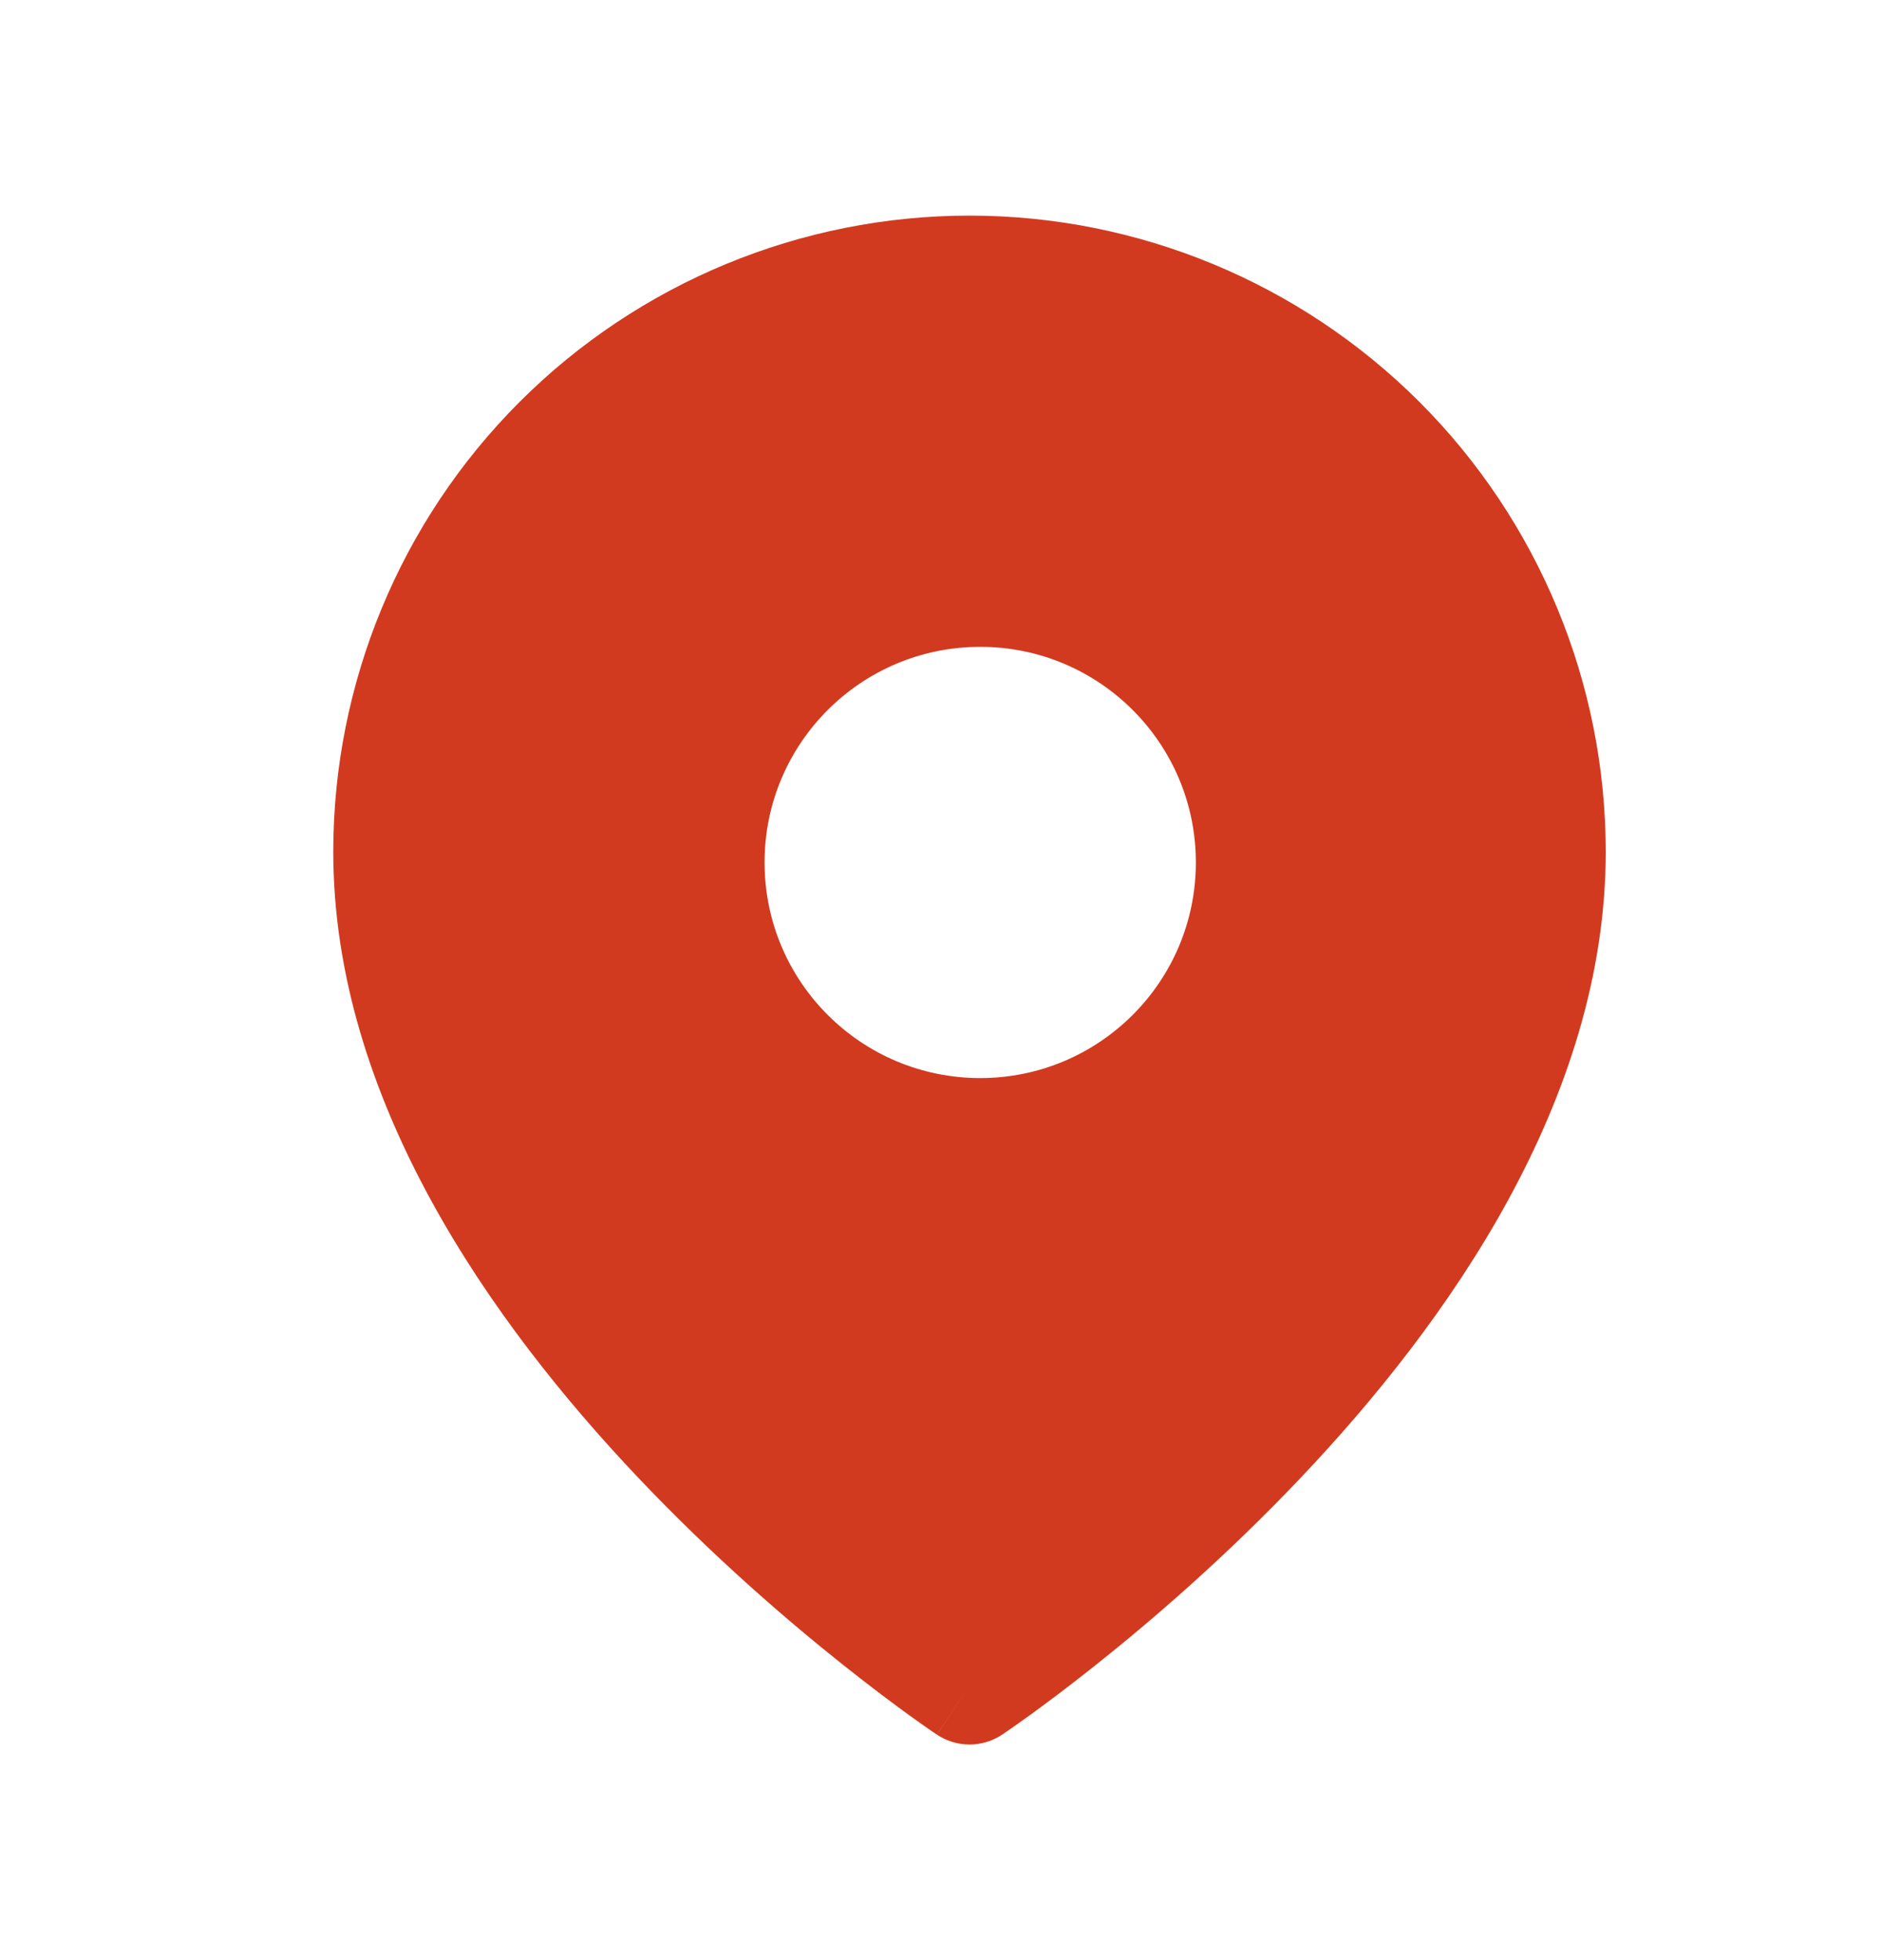 <svg width="24" height="25" viewBox="0 0 24 25" fill="none" xmlns="http://www.w3.org/2000/svg">
<path fill-rule="evenodd" clip-rule="evenodd" d="M12.364 21.5C12.364 21.5 19.727 16.591 19.727 10.864C19.727 8.911 18.951 7.038 17.57 5.657C16.19 4.276 14.317 3.5 12.364 3.5C10.411 3.5 8.538 4.276 7.157 5.657C5.776 7.038 5 8.911 5 10.864C5 16.591 12.364 21.5 12.364 21.5ZM16 11C16 12.933 14.433 14.5 12.5 14.5C10.567 14.5 9 12.933 9 11C9 9.067 10.567 7.5 12.5 7.5C14.433 7.5 16 9.067 16 11Z" fill="#D23A20"/>
<path d="M12.364 21.5L11.948 22.124C12.2 22.292 12.528 22.292 12.78 22.124L12.364 21.5ZM17.57 5.657L17.04 6.187L17.57 5.657ZM7.157 5.657L7.687 6.187L7.687 6.187L7.157 5.657ZM19.727 10.864H18.977C18.977 13.426 17.312 15.902 15.501 17.814C14.611 18.753 13.718 19.522 13.047 20.057C12.712 20.323 12.434 20.53 12.241 20.67C12.145 20.739 12.069 20.792 12.019 20.827C11.994 20.844 11.976 20.857 11.963 20.865C11.957 20.869 11.953 20.872 11.95 20.874C11.949 20.875 11.948 20.876 11.948 20.876C11.947 20.876 11.947 20.876 11.947 20.876C11.947 20.876 11.947 20.876 11.947 20.876C11.947 20.876 11.948 20.876 12.364 21.5C12.78 22.124 12.78 22.124 12.78 22.124C12.78 22.124 12.78 22.123 12.781 22.123C12.781 22.123 12.782 22.123 12.782 22.122C12.784 22.121 12.785 22.12 12.788 22.119C12.792 22.116 12.798 22.111 12.806 22.106C12.822 22.096 12.845 22.08 12.873 22.06C12.931 22.02 13.014 21.962 13.119 21.886C13.329 21.734 13.626 21.513 13.981 21.23C14.691 20.665 15.639 19.849 16.59 18.845C18.461 16.871 20.477 14.029 20.477 10.864H19.727ZM17.57 5.657L17.04 6.187C18.28 7.427 18.977 9.11 18.977 10.864H19.727H20.477C20.477 8.712 19.622 6.648 18.101 5.126L17.57 5.657ZM12.364 3.5V4.25C14.118 4.25 15.8 4.947 17.04 6.187L17.57 5.657L18.101 5.126C16.579 3.605 14.515 2.75 12.364 2.75V3.5ZM7.157 5.657L7.687 6.187C8.927 4.947 10.61 4.25 12.364 4.25V3.5V2.75C10.212 2.75 8.148 3.605 6.626 5.126L7.157 5.657ZM5 10.864H5.75C5.75 9.11 6.447 7.427 7.687 6.187L7.157 5.657L6.626 5.126C5.105 6.648 4.25 8.712 4.25 10.864H5ZM12.364 21.5C12.78 20.876 12.78 20.876 12.78 20.876C12.78 20.876 12.78 20.876 12.78 20.876C12.78 20.876 12.78 20.876 12.78 20.876C12.779 20.876 12.778 20.875 12.777 20.874C12.774 20.872 12.77 20.869 12.764 20.865C12.752 20.857 12.733 20.844 12.708 20.827C12.658 20.792 12.583 20.739 12.486 20.67C12.293 20.53 12.015 20.323 11.68 20.057C11.009 19.522 10.117 18.753 9.226 17.814C7.415 15.902 5.75 13.426 5.75 10.864H5H4.25C4.25 14.029 6.267 16.871 8.137 18.845C9.088 19.849 10.036 20.665 10.746 21.23C11.101 21.513 11.398 21.734 11.608 21.886C11.713 21.962 11.796 22.02 11.854 22.06C11.883 22.08 11.905 22.096 11.921 22.106C11.929 22.111 11.935 22.116 11.94 22.119C11.942 22.12 11.944 22.121 11.945 22.122C11.946 22.123 11.946 22.123 11.947 22.123C11.947 22.123 11.947 22.124 11.947 22.124C11.947 22.124 11.948 22.124 12.364 21.5ZM12.5 14.5V15.25C14.847 15.25 16.75 13.347 16.75 11H16H15.25C15.25 12.519 14.019 13.75 12.5 13.75V14.5ZM9 11H8.25C8.25 13.347 10.153 15.25 12.5 15.25V14.5V13.75C10.981 13.75 9.75 12.519 9.75 11H9ZM12.5 7.5V6.75C10.153 6.75 8.25 8.653 8.25 11H9H9.75C9.75 9.481 10.981 8.25 12.5 8.25V7.5ZM16 11H16.75C16.75 8.653 14.847 6.75 12.5 6.75V7.5V8.25C14.019 8.25 15.25 9.481 15.25 11H16Z" fill="#D23A20"/>
</svg>
